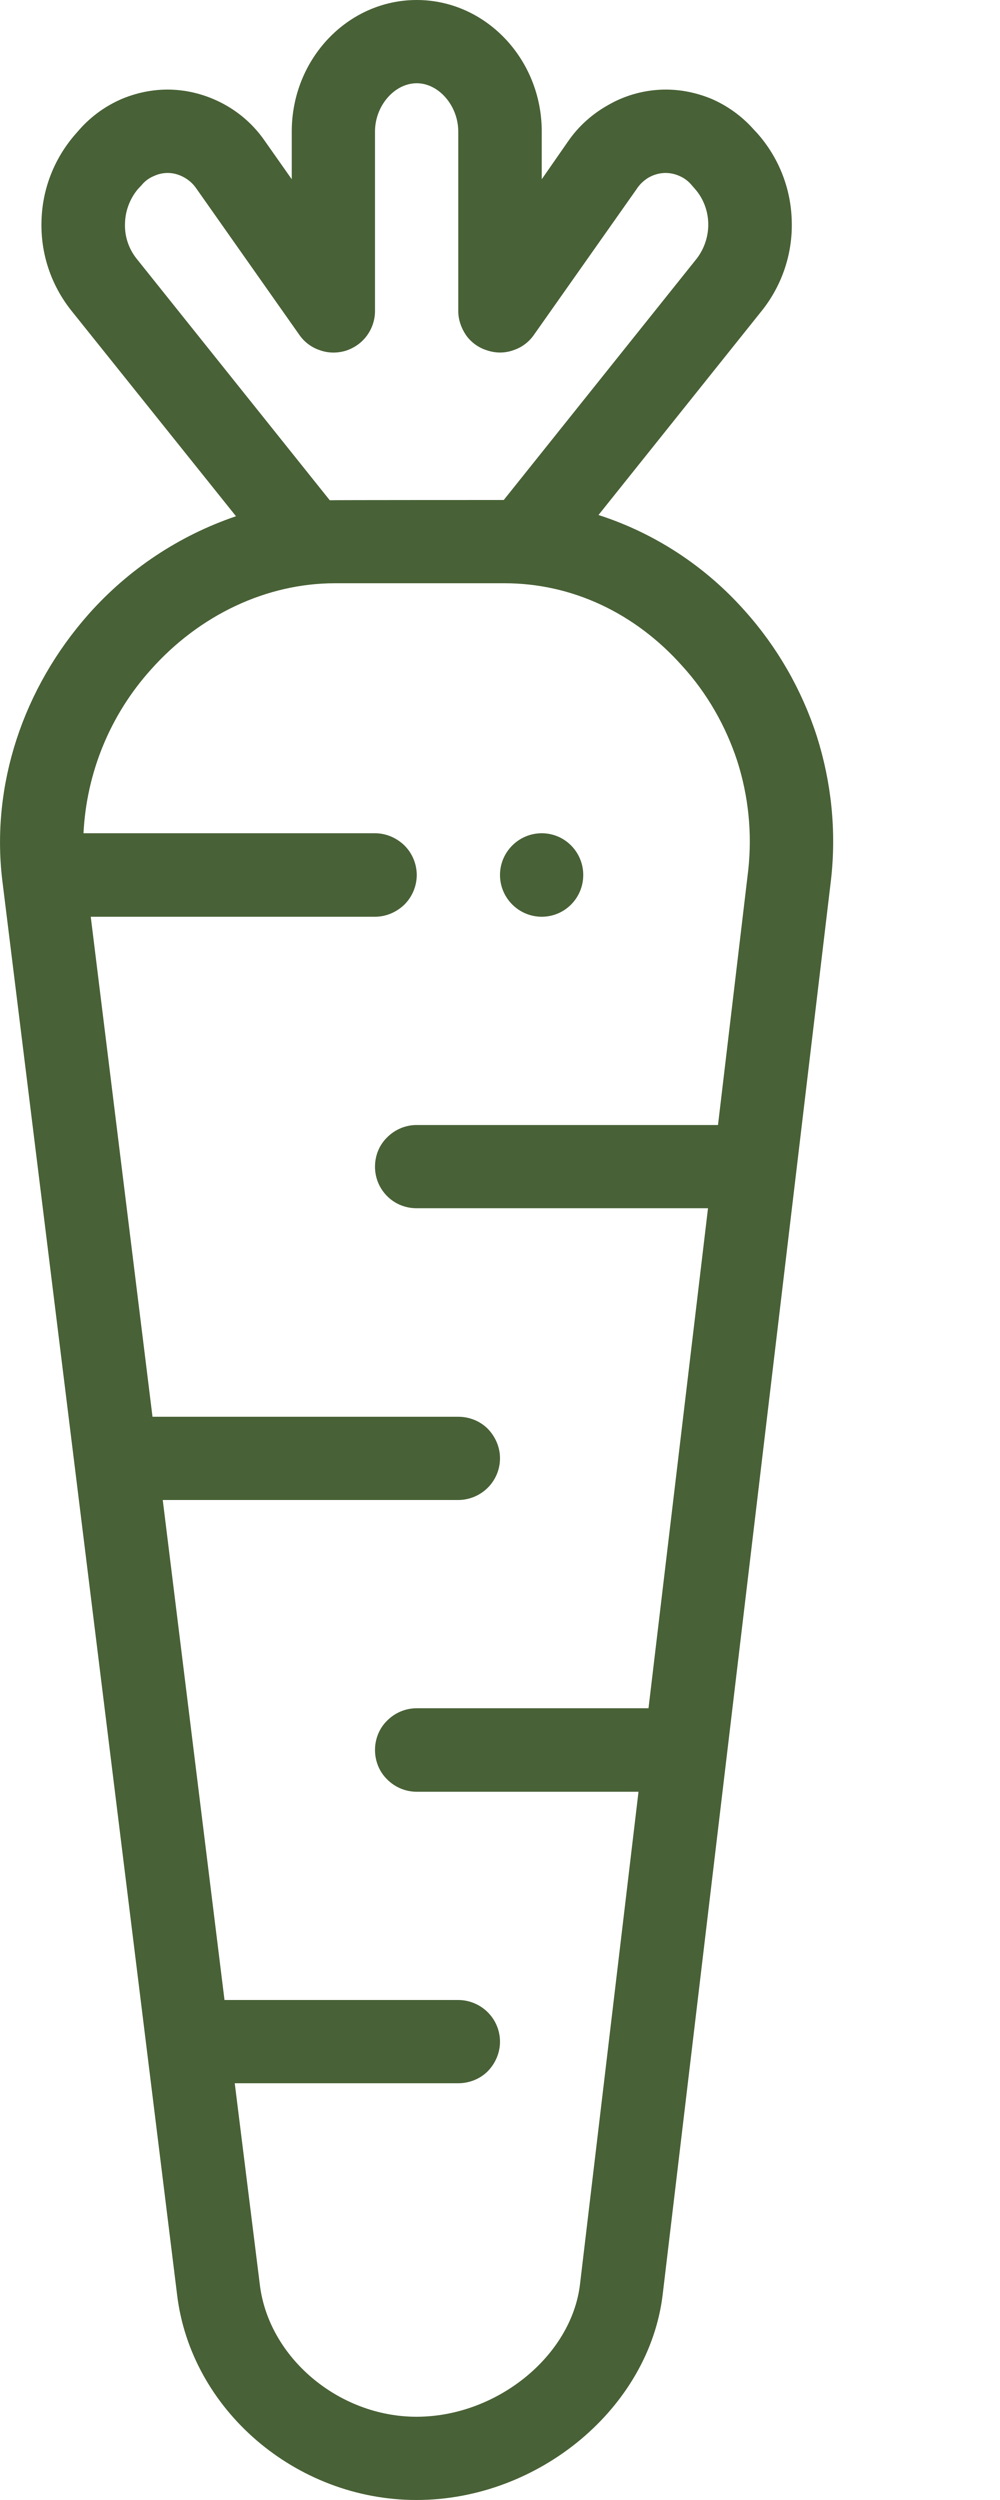 <svg width="4" height="10" viewBox="0 0 4 10" fill="none" xmlns="http://www.w3.org/2000/svg">
<path d="M0.355 2.456C0.091 2.754 -0.036 3.141 0.009 3.52L0.708 9.176C0.762 9.638 1.183 10 1.666 10C2.156 10 2.598 9.63 2.651 9.176L3.324 3.519C3.346 3.326 3.326 3.13 3.267 2.944C3.207 2.759 3.109 2.588 2.979 2.443C2.821 2.265 2.62 2.133 2.394 2.06L3.048 1.242C3.129 1.14 3.171 1.013 3.167 0.884C3.164 0.754 3.115 0.63 3.029 0.533L3.015 0.518C2.968 0.465 2.91 0.423 2.845 0.395C2.779 0.368 2.709 0.355 2.638 0.359C2.566 0.363 2.495 0.384 2.433 0.42C2.37 0.455 2.315 0.504 2.274 0.563L2.167 0.717V0.526C2.167 0.236 1.942 0 1.667 0C1.391 0 1.167 0.236 1.167 0.526V0.717L1.058 0.562C1.017 0.503 0.963 0.454 0.9 0.419C0.837 0.384 0.767 0.363 0.695 0.359C0.625 0.355 0.554 0.368 0.489 0.395C0.423 0.423 0.365 0.465 0.318 0.518L0.304 0.534C0.218 0.631 0.169 0.755 0.166 0.884C0.162 1.014 0.204 1.14 0.285 1.242L0.944 2.065C0.717 2.142 0.514 2.277 0.355 2.456ZM0.545 1.033C0.514 0.993 0.498 0.944 0.5 0.894C0.501 0.844 0.519 0.796 0.551 0.757L0.566 0.741C0.579 0.725 0.596 0.712 0.616 0.704C0.635 0.695 0.656 0.691 0.677 0.692C0.699 0.693 0.72 0.7 0.739 0.711C0.758 0.722 0.774 0.737 0.786 0.755L1.197 1.339C1.217 1.368 1.246 1.39 1.28 1.401C1.313 1.413 1.35 1.413 1.383 1.403C1.417 1.392 1.447 1.371 1.468 1.342C1.489 1.313 1.5 1.279 1.5 1.244V0.526C1.5 0.423 1.578 0.333 1.667 0.333C1.755 0.333 1.833 0.423 1.833 0.526V1.244C1.833 1.279 1.845 1.313 1.865 1.342C1.886 1.371 1.916 1.392 1.95 1.402C1.983 1.413 2.02 1.413 2.053 1.401C2.087 1.39 2.116 1.368 2.136 1.339L2.546 0.757C2.558 0.738 2.574 0.723 2.593 0.711C2.612 0.7 2.634 0.693 2.656 0.692C2.677 0.691 2.698 0.695 2.718 0.704C2.737 0.712 2.754 0.725 2.768 0.742L2.781 0.757C2.814 0.795 2.832 0.844 2.833 0.894C2.834 0.944 2.818 0.993 2.788 1.033L2.015 2C2.015 2 1.326 2 1.319 2.001L0.545 1.033ZM1.34 2.333H2.018C2.287 2.333 2.54 2.451 2.73 2.665C2.829 2.774 2.903 2.904 2.949 3.044C2.994 3.185 3.009 3.333 2.993 3.48L2.872 4.5H1.667C1.622 4.5 1.58 4.518 1.549 4.549C1.517 4.58 1.5 4.622 1.5 4.667C1.5 4.711 1.517 4.753 1.549 4.785C1.58 4.816 1.622 4.833 1.667 4.833H2.832L2.594 6.833H1.667C1.622 6.833 1.58 6.851 1.549 6.882C1.517 6.913 1.5 6.956 1.5 7C1.5 7.044 1.517 7.087 1.549 7.118C1.58 7.149 1.622 7.167 1.667 7.167H2.554L2.32 9.137C2.286 9.424 1.987 9.667 1.666 9.667C1.354 9.667 1.073 9.429 1.039 9.136L0.939 8.333H1.833C1.877 8.333 1.92 8.316 1.951 8.285C1.982 8.253 2 8.211 2 8.167C2 8.122 1.982 8.08 1.951 8.049C1.92 8.018 1.877 8 1.833 8H0.898L0.651 6H1.833C1.877 6 1.92 5.982 1.951 5.951C1.982 5.92 2 5.878 2 5.833C2 5.789 1.982 5.747 1.951 5.715C1.92 5.684 1.877 5.667 1.833 5.667H0.61L0.363 3.667H1.5C1.544 3.667 1.586 3.649 1.618 3.618C1.649 3.587 1.667 3.544 1.667 3.5C1.667 3.456 1.649 3.413 1.618 3.382C1.586 3.351 1.544 3.333 1.5 3.333H0.334C0.346 3.09 0.441 2.859 0.604 2.678C0.799 2.459 1.067 2.333 1.34 2.333Z" fill="#486136"/>
<path d="M2.167 3.667C2.259 3.667 2.333 3.592 2.333 3.5C2.333 3.408 2.259 3.333 2.167 3.333C2.075 3.333 2 3.408 2 3.5C2 3.592 2.075 3.667 2.167 3.667Z" fill="#486136"/>
</svg>
